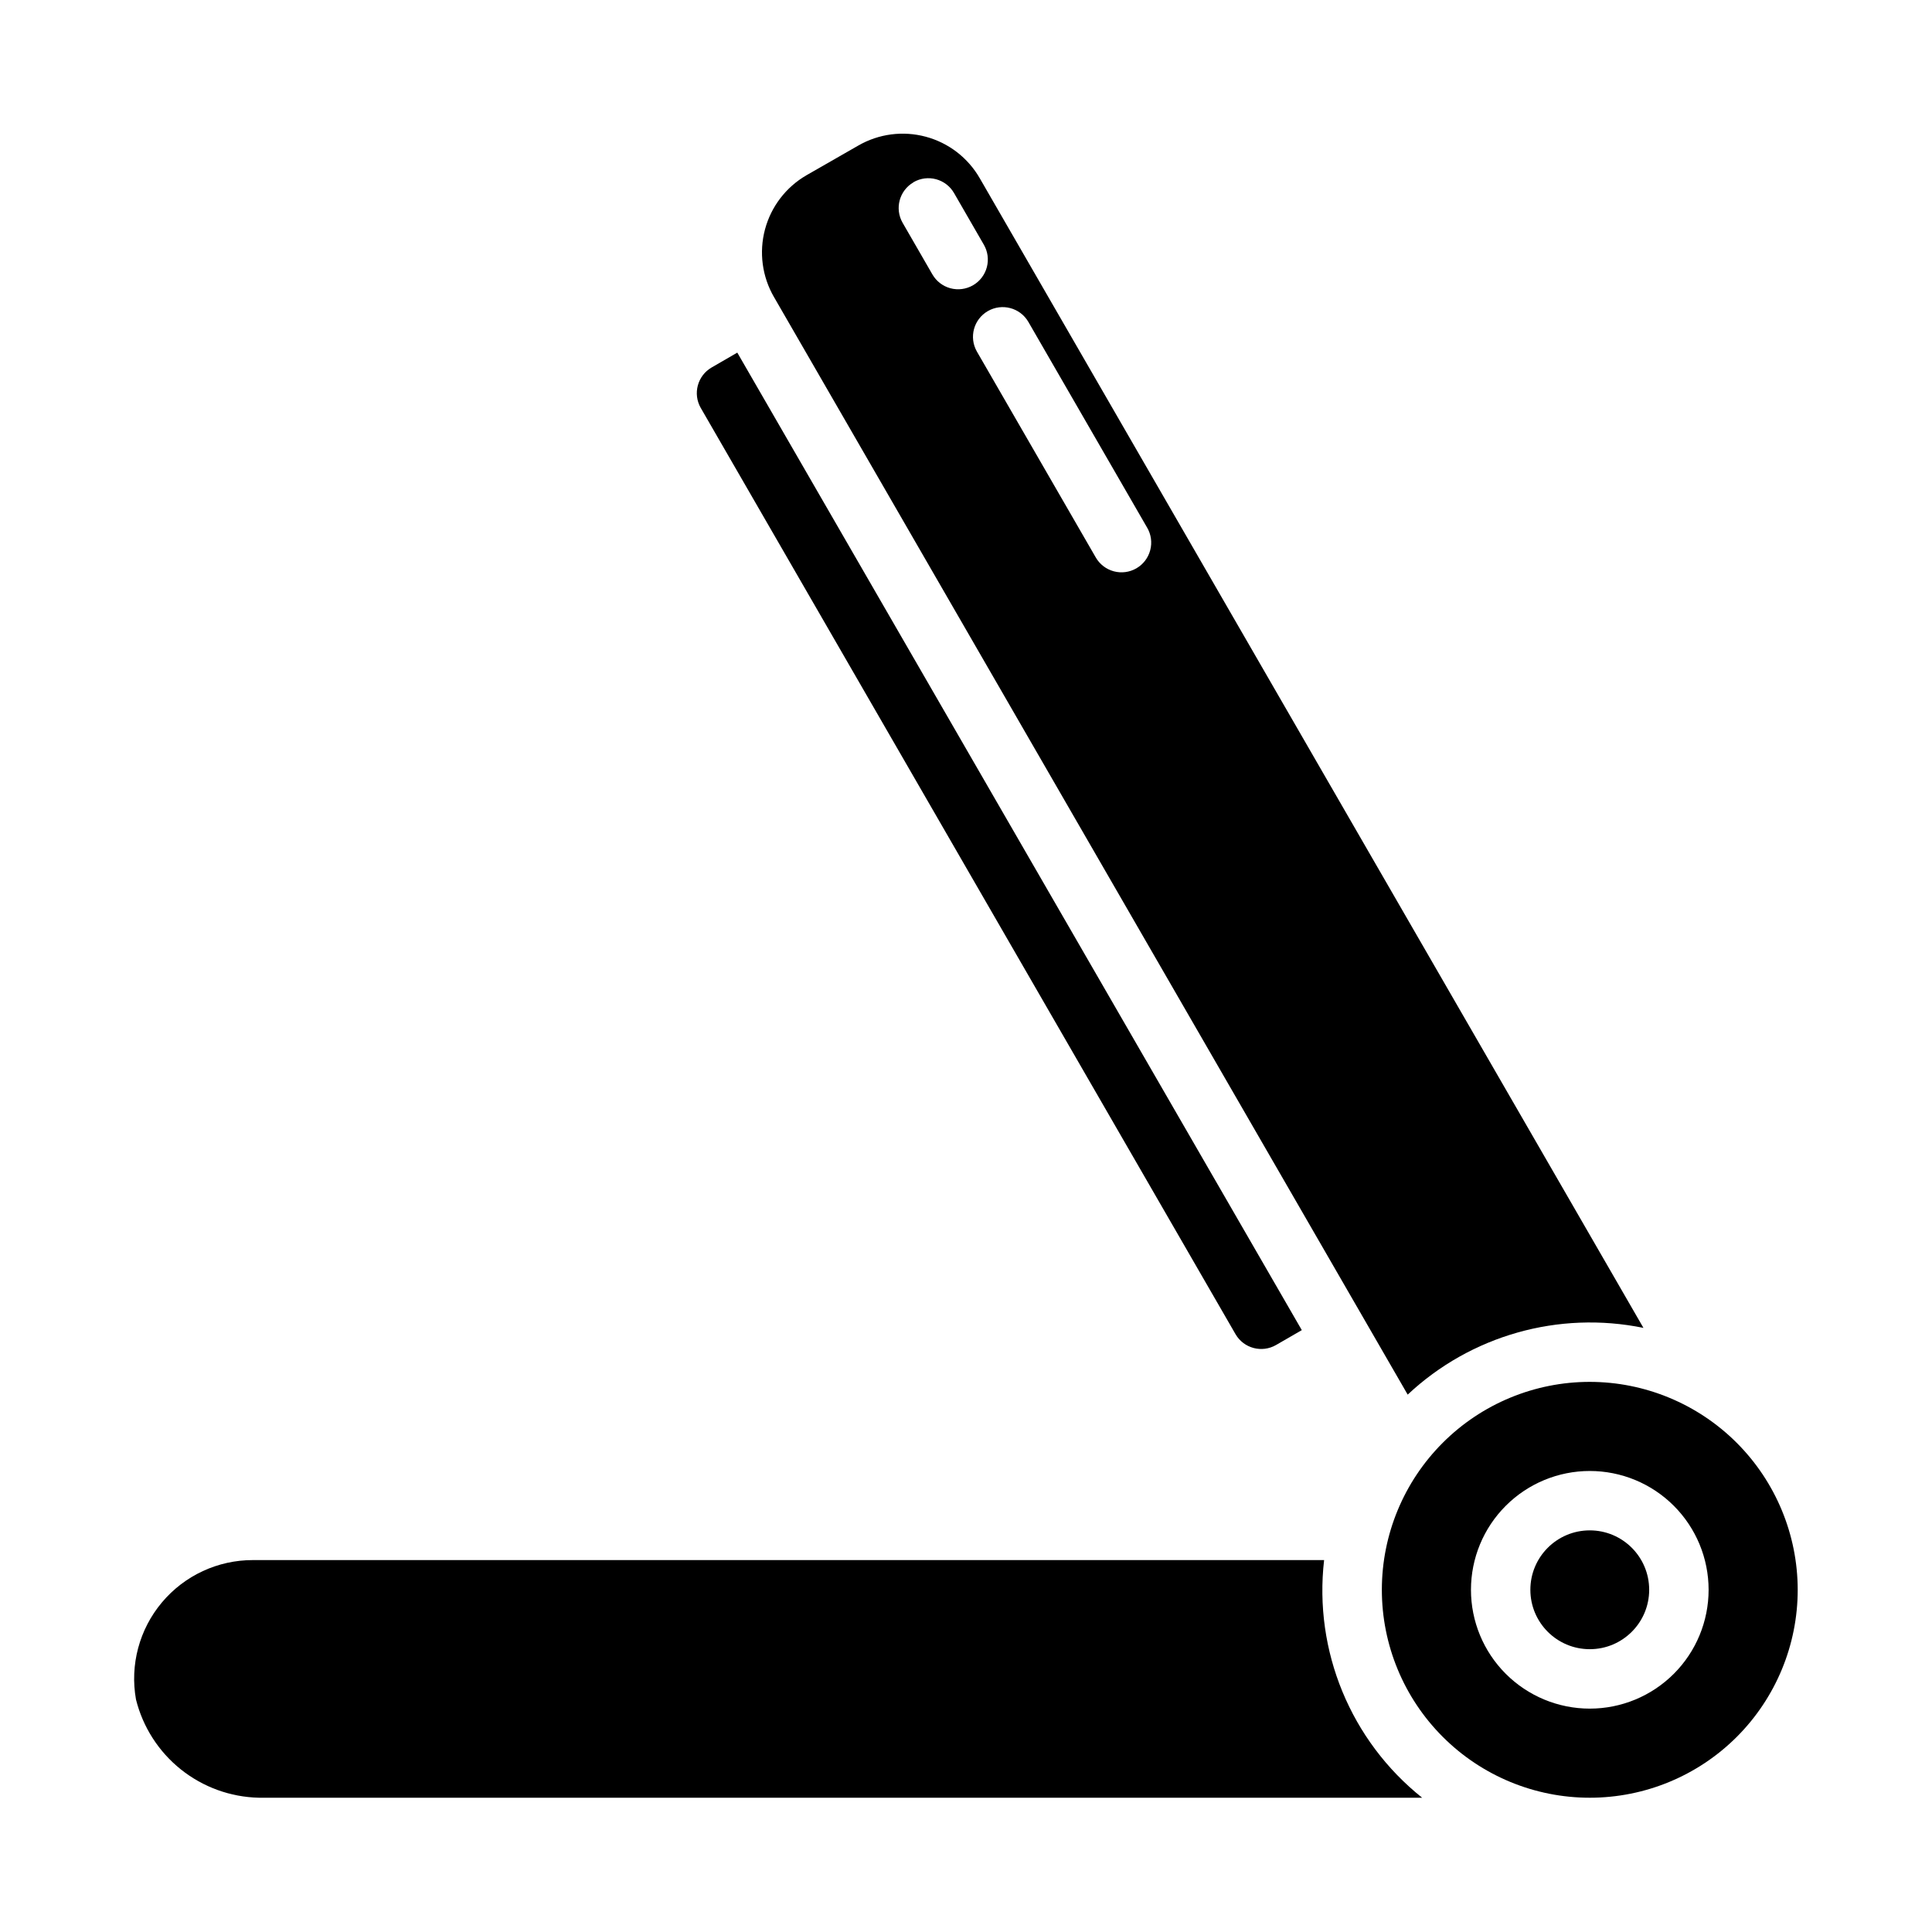 <?xml version="1.0" encoding="UTF-8"?>
<!-- Uploaded to: ICON Repo, www.iconrepo.com, Generator: ICON Repo Mixer Tools -->
<svg fill="#000000" width="800px" height="800px" version="1.1" viewBox="144 144 512 512" xmlns="http://www.w3.org/2000/svg">
 <g>
  <path d="m581.05 565.31c0 8.695-7.047 15.742-15.742 15.742s-15.746-7.047-15.746-15.742 7.051-15.746 15.746-15.746 15.742 7.051 15.742 15.746"/>
  <path d="m565.31 510.21c-14.617 0-28.633 5.805-38.965 16.141-10.336 10.332-16.141 24.348-16.141 38.965 0 14.613 5.805 28.629 16.141 38.965 10.332 10.332 24.348 16.137 38.965 16.137 14.613 0 28.629-5.805 38.965-16.137 10.332-10.336 16.137-24.352 16.137-38.965-0.016-14.609-5.828-28.617-16.156-38.949-10.332-10.328-24.336-16.141-38.945-16.156zm0 86.594c-8.352 0-16.363-3.32-22.266-9.223-5.906-5.906-9.223-13.914-9.223-22.266s3.316-16.363 9.223-22.266c5.902-5.906 13.914-9.223 22.266-9.223s16.359 3.316 22.266 9.223c5.902 5.902 9.223 13.914 9.223 22.266s-3.32 16.359-9.223 22.266c-5.906 5.902-13.914 9.223-22.266 9.223z"/>
  <path d="m180.04 594.39c1.824 7.305 5.996 13.809 11.879 18.512 5.879 4.703 13.145 7.344 20.672 7.512h308.29c-18.938-15.109-28.754-38.91-25.98-62.977h-283.83c-9.32-0.027-18.168 4.082-24.16 11.219-5.992 7.133-8.512 16.562-6.871 25.734z"/>
  <path d="m349.12 222.73 167.93 290.86c16.723-15.688 40.02-22.281 62.48-17.688l-175.88-304.66c-3.121-5.426-8.266-9.387-14.309-11.008-6.039-1.625-12.48-0.781-17.898 2.348l-13.738 7.871h0.004c-5.422 3.141-9.371 8.309-10.984 14.363-1.609 6.055-0.75 12.5 2.394 17.918zm67.391 6.551 31.488 54.539h0.004c1.059 1.809 1.355 3.965 0.816 5.992-0.535 2.027-1.855 3.758-3.672 4.805-1.816 1.051-3.977 1.328-6 0.781-2.023-0.551-3.746-1.883-4.781-3.707l-31.488-54.539c-2.137-3.762-0.84-8.543 2.906-10.707 3.75-2.164 8.539-0.898 10.73 2.836zm-30.434-37 0.004 0.004c3.766-2.176 8.578-0.887 10.75 2.879l7.871 13.641 0.004 0.004c1.059 1.809 1.355 3.965 0.82 5.992-0.539 2.027-1.859 3.758-3.676 4.805-1.816 1.047-3.977 1.328-6 0.781-2.023-0.551-3.742-1.887-4.781-3.707l-7.871-13.641v-0.004c-2.152-3.758-0.863-8.547 2.883-10.719z"/>
  <path d="m332.6 241.38c-3.766 2.172-5.055 6.988-2.879 10.75l141.7 245.43c2.176 3.766 6.988 5.051 10.754 2.875l6.816-3.938-149.6-259.05z"/>
 </g>
</svg>